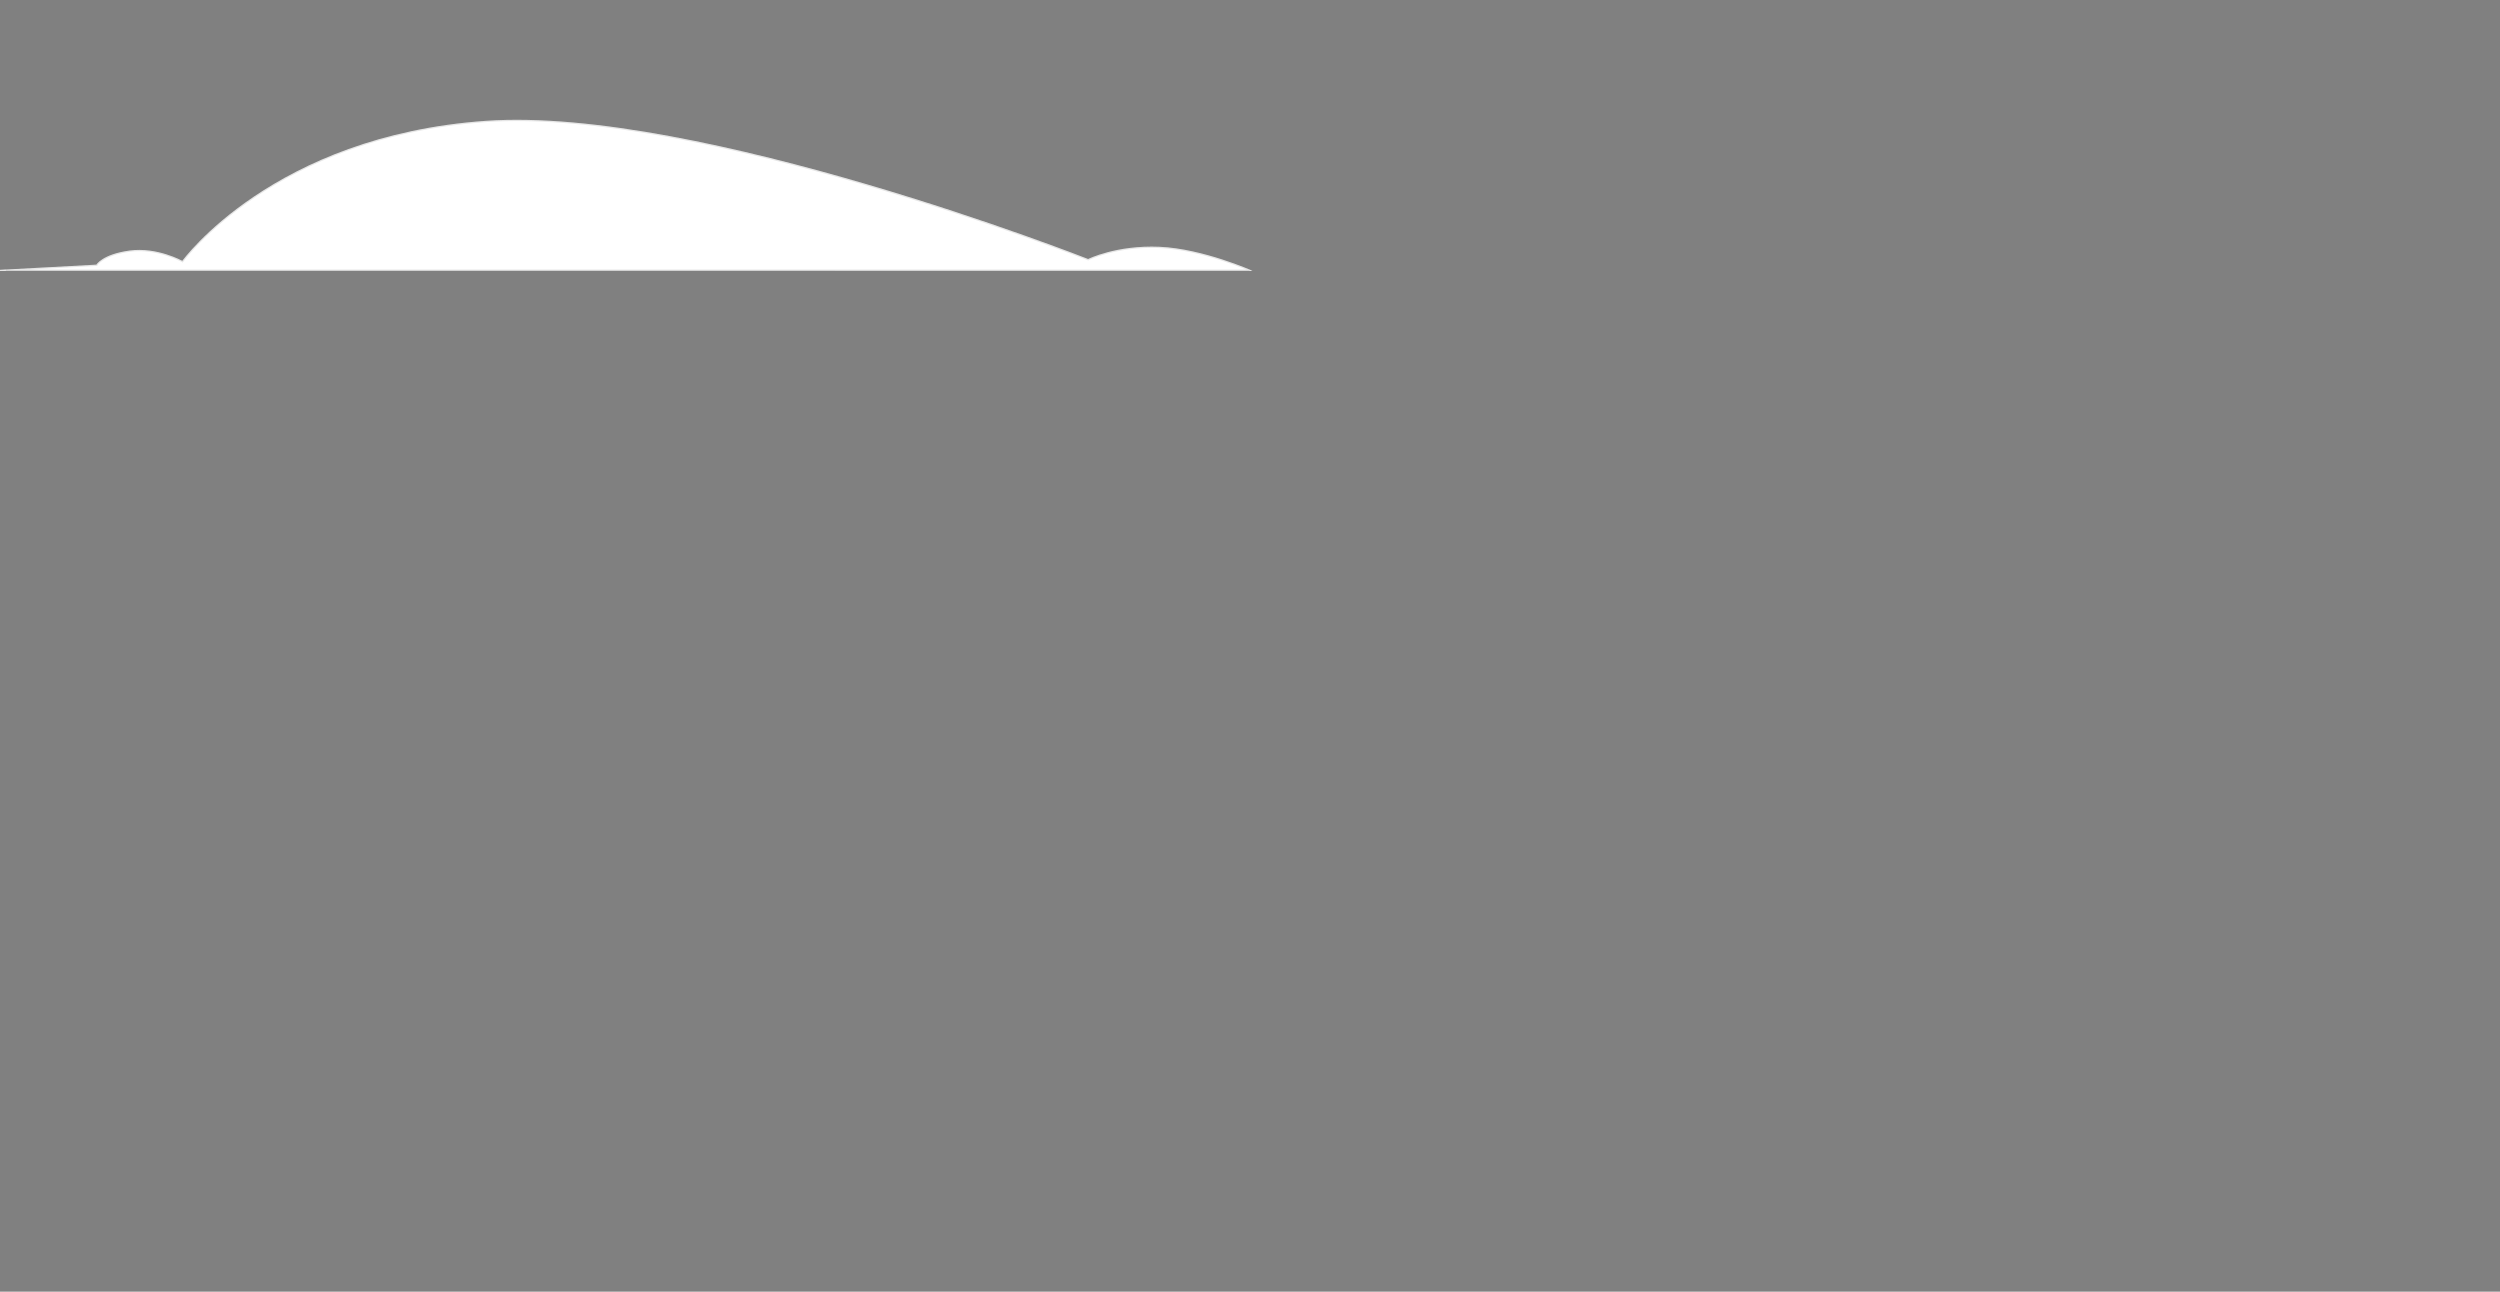 <svg xmlns="http://www.w3.org/2000/svg" fill="none" viewBox="0 0 1920 992">
  <rect x="0" y="0" width="1920" height="992" fill="#808080" stroke="none"/>
  <g clip-path="url(#a)">
    <path fill="#fff" fill-rule="evenodd" d="M-14 208h976s-38.085-17.036-71.37-18.477c-33.285-1.44-54.932 9.395-54.932 9.395S536.916 81.325 373.188 92.787c-163.729 11.461-233.154 107.54-233.154 107.54s-19.513-10.804-40.5-7.923c-20.988 2.882-25.506 10.836-25.506 10.836L-14 208Z" clip-rule="evenodd"/>
    <path stroke="#000" stroke-opacity=".1" d="m140.034 200.327.406.293.002-.003.009-.013.037-.05.151-.203c.134-.18.338-.448.61-.799.545-.702 1.367-1.734 2.472-3.054 2.21-2.64 5.552-6.428 10.075-11.011 9.047-9.166 22.816-21.512 41.696-34.217 37.758-25.409 95.963-52.26 177.73-57.985 81.765-5.724 197.315 20.783 292.478 48.749 47.57 13.98 90.025 28.317 120.588 39.161a2056.06 2056.06 0 0 1 36.076 13.161c4.243 1.596 7.532 2.853 9.759 3.711 1.114.429 1.962.758 2.532.98l.644.252.162.063.041.016.01.004c.002.001.003.001.186-.464l-.183.465.208.082.199-.1.003-.001.01-.005.045-.022c.041-.02.102-.05.184-.088.163-.078.408-.192.733-.337.65-.29 1.618-.705 2.885-1.198 2.534-.988 6.262-2.291 11.028-3.55 9.532-2.518 23.214-4.859 39.798-4.141 16.576.717 34.369 5.321 48.034 9.754a284.475 284.475 0 0 1 16.703 6.003c1.733.687 3.158 1.273 4.223 1.72H4.506l69.55-3.761.272-.015.134-.236.001-.001.007-.011.034-.054a4.85 4.85 0 0 1 .162-.233 9.85 9.85 0 0 1 .759-.893c.722-.759 1.91-1.817 3.751-2.97 3.682-2.304 9.988-4.993 20.426-6.426 10.394-1.427 20.441.534 27.903 2.863a80.8 80.8 0 0 1 8.948 3.378c1.071.48 1.908.888 2.477 1.174a39.747 39.747 0 0 1 .81.421l.04.022.01.005.002.002.388.215.26-.36-.406-.293Z"/>
  </g>
  <defs>
    <clipPath id="a">
      <path fill="#fff" d="M0 0h1920v992H0z"/>
    </clipPath>
  </defs>
</svg>
